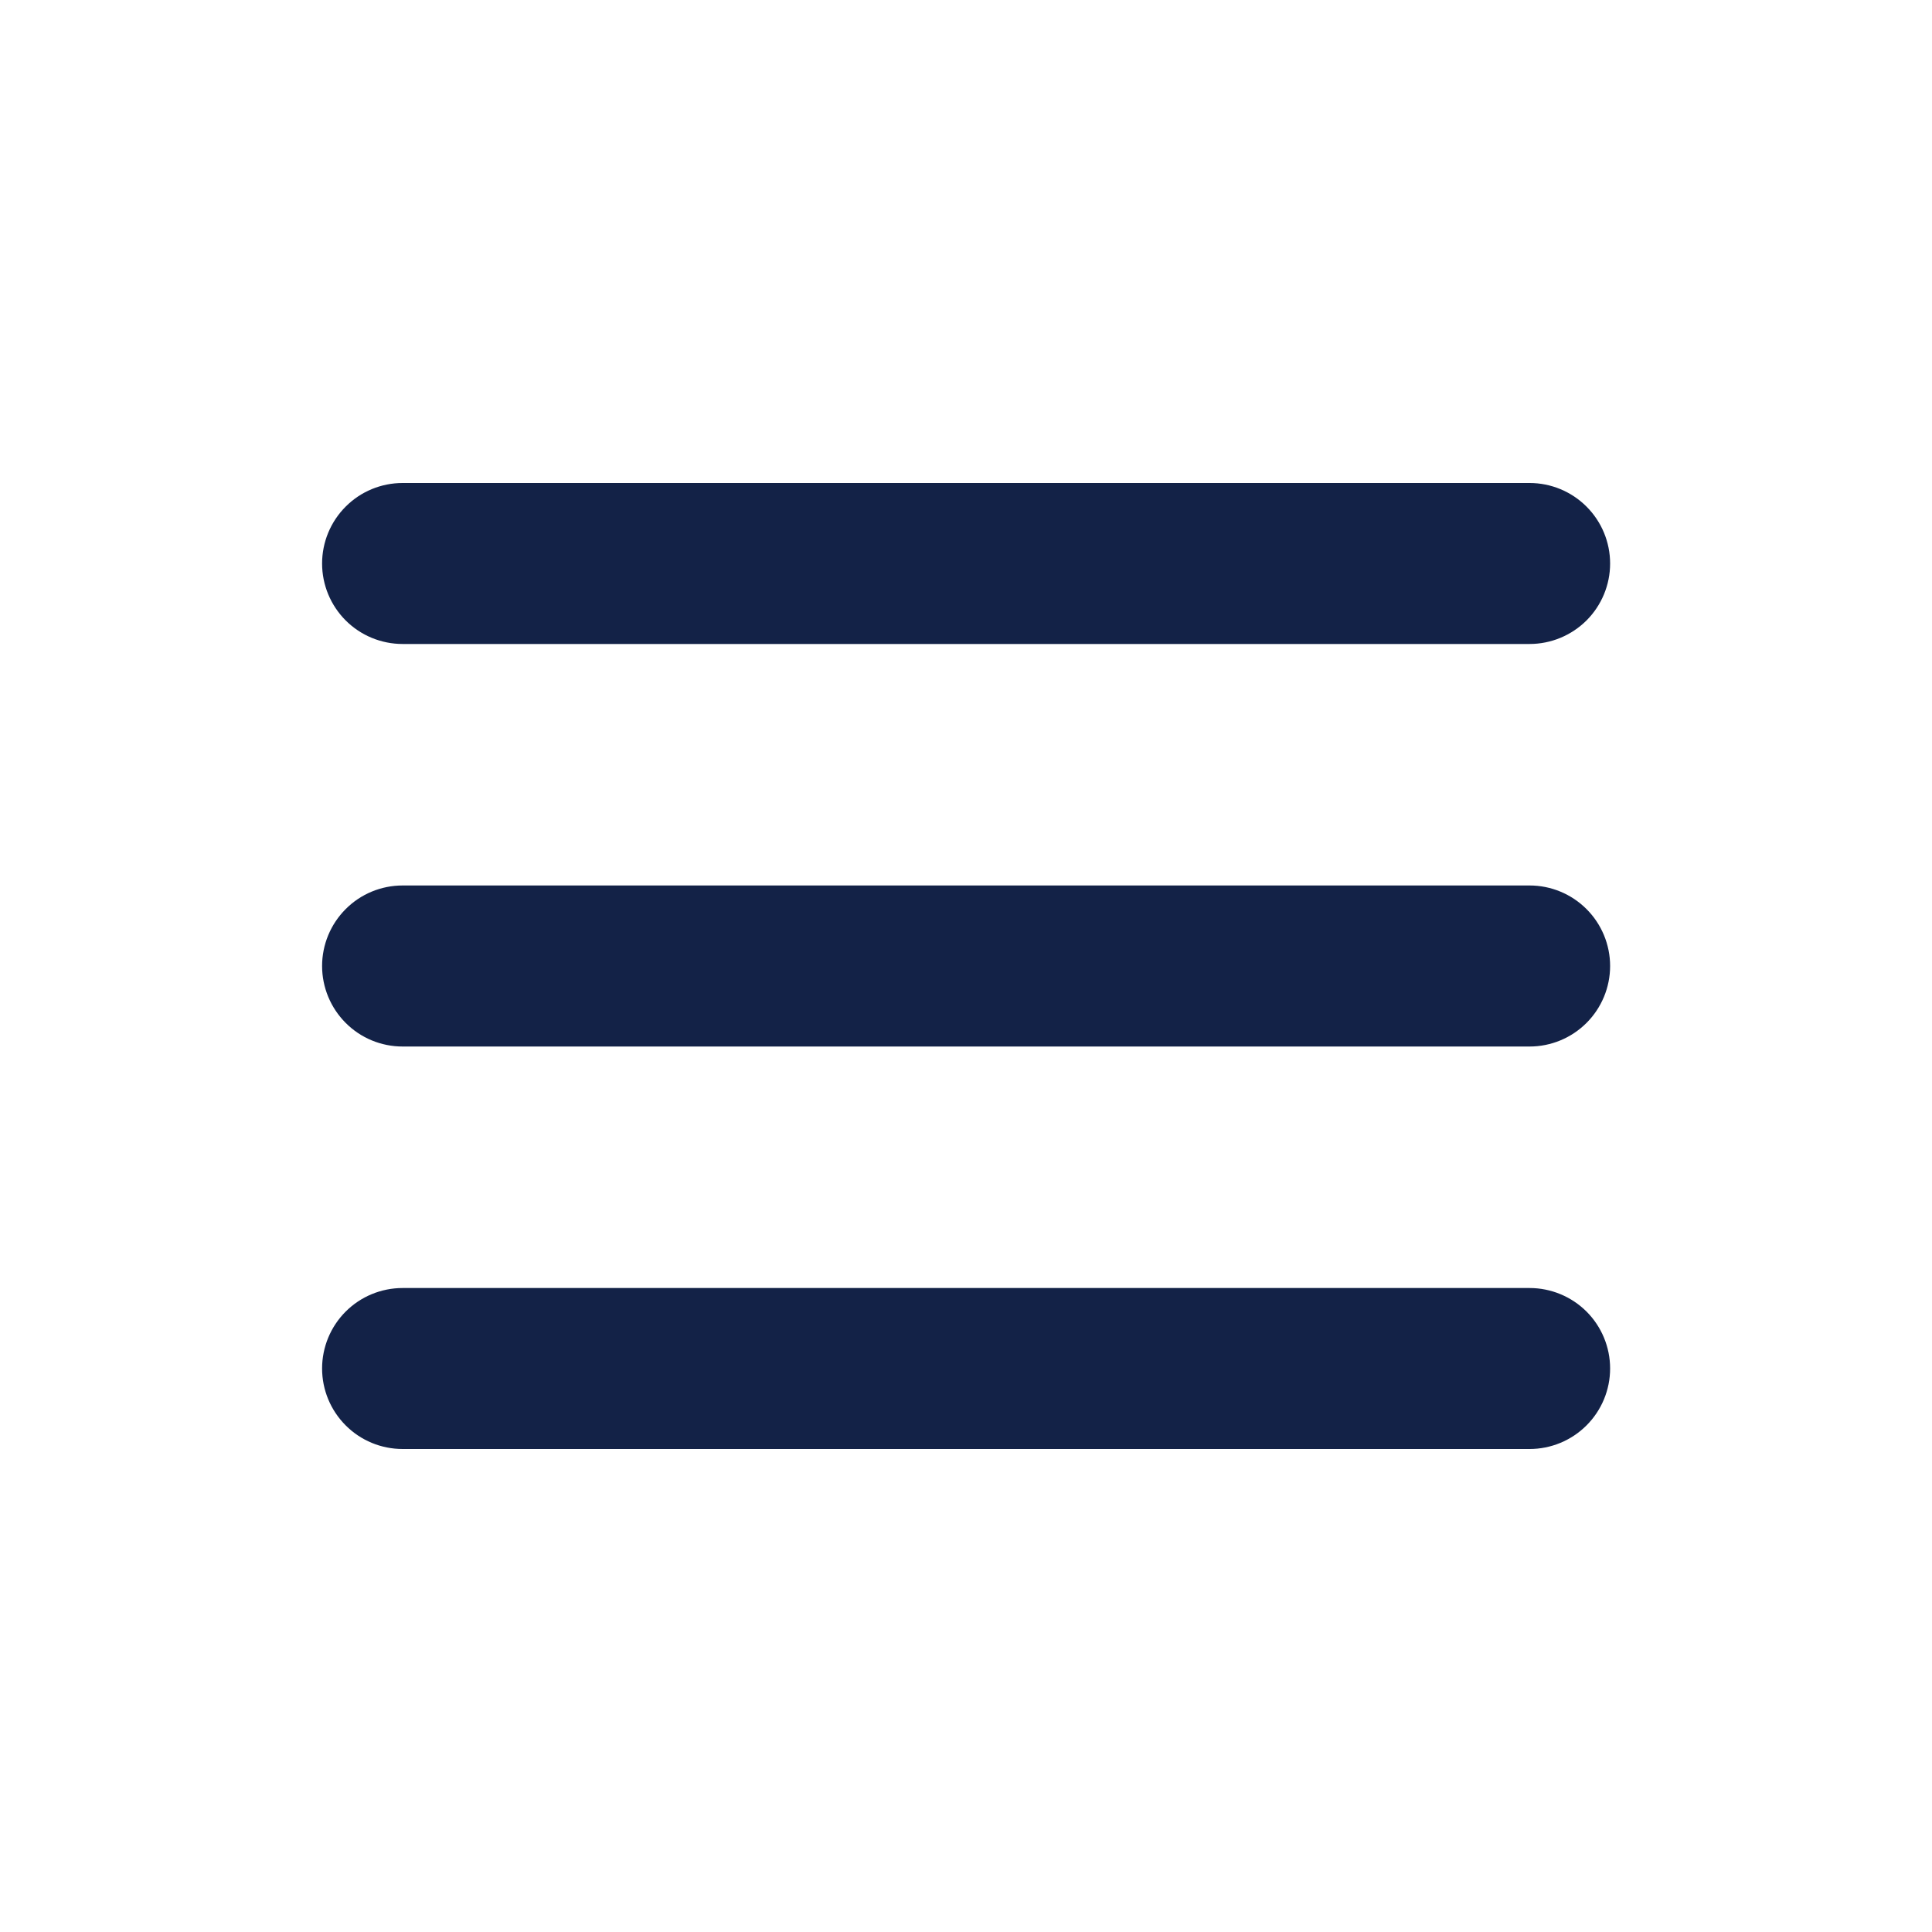 <?xml version="1.0" encoding="UTF-8"?> <svg xmlns="http://www.w3.org/2000/svg" width="28" height="28" viewBox="0 0 28 28" fill="none"><path d="M4.668 8.167C4.668 7.857 4.791 7.561 5.01 7.342C5.228 7.123 5.525 7 5.835 7H22.168C22.477 7 22.774 7.123 22.993 7.342C23.212 7.561 23.335 7.857 23.335 8.167C23.335 8.476 23.212 8.773 22.993 8.992C22.774 9.21 22.477 9.333 22.168 9.333H5.835C5.525 9.333 5.228 9.21 5.01 8.992C4.791 8.773 4.668 8.476 4.668 8.167ZM4.668 14C4.668 13.691 4.791 13.394 5.01 13.175C5.228 12.956 5.525 12.833 5.835 12.833H22.168C22.477 12.833 22.774 12.956 22.993 13.175C23.212 13.394 23.335 13.691 23.335 14C23.335 14.309 23.212 14.606 22.993 14.825C22.774 15.044 22.477 15.167 22.168 15.167H5.835C5.525 15.167 5.228 15.044 5.01 14.825C4.791 14.606 4.668 14.309 4.668 14ZM4.668 19.833C4.668 19.524 4.791 19.227 5.01 19.008C5.228 18.79 5.525 18.667 5.835 18.667H22.168C22.477 18.667 22.774 18.79 22.993 19.008C23.212 19.227 23.335 19.524 23.335 19.833C23.335 20.143 23.212 20.439 22.993 20.658C22.774 20.877 22.477 21 22.168 21H5.835C5.525 21 5.228 20.877 5.01 20.658C4.791 20.439 4.668 20.143 4.668 19.833Z" fill="#132247"></path></svg> 